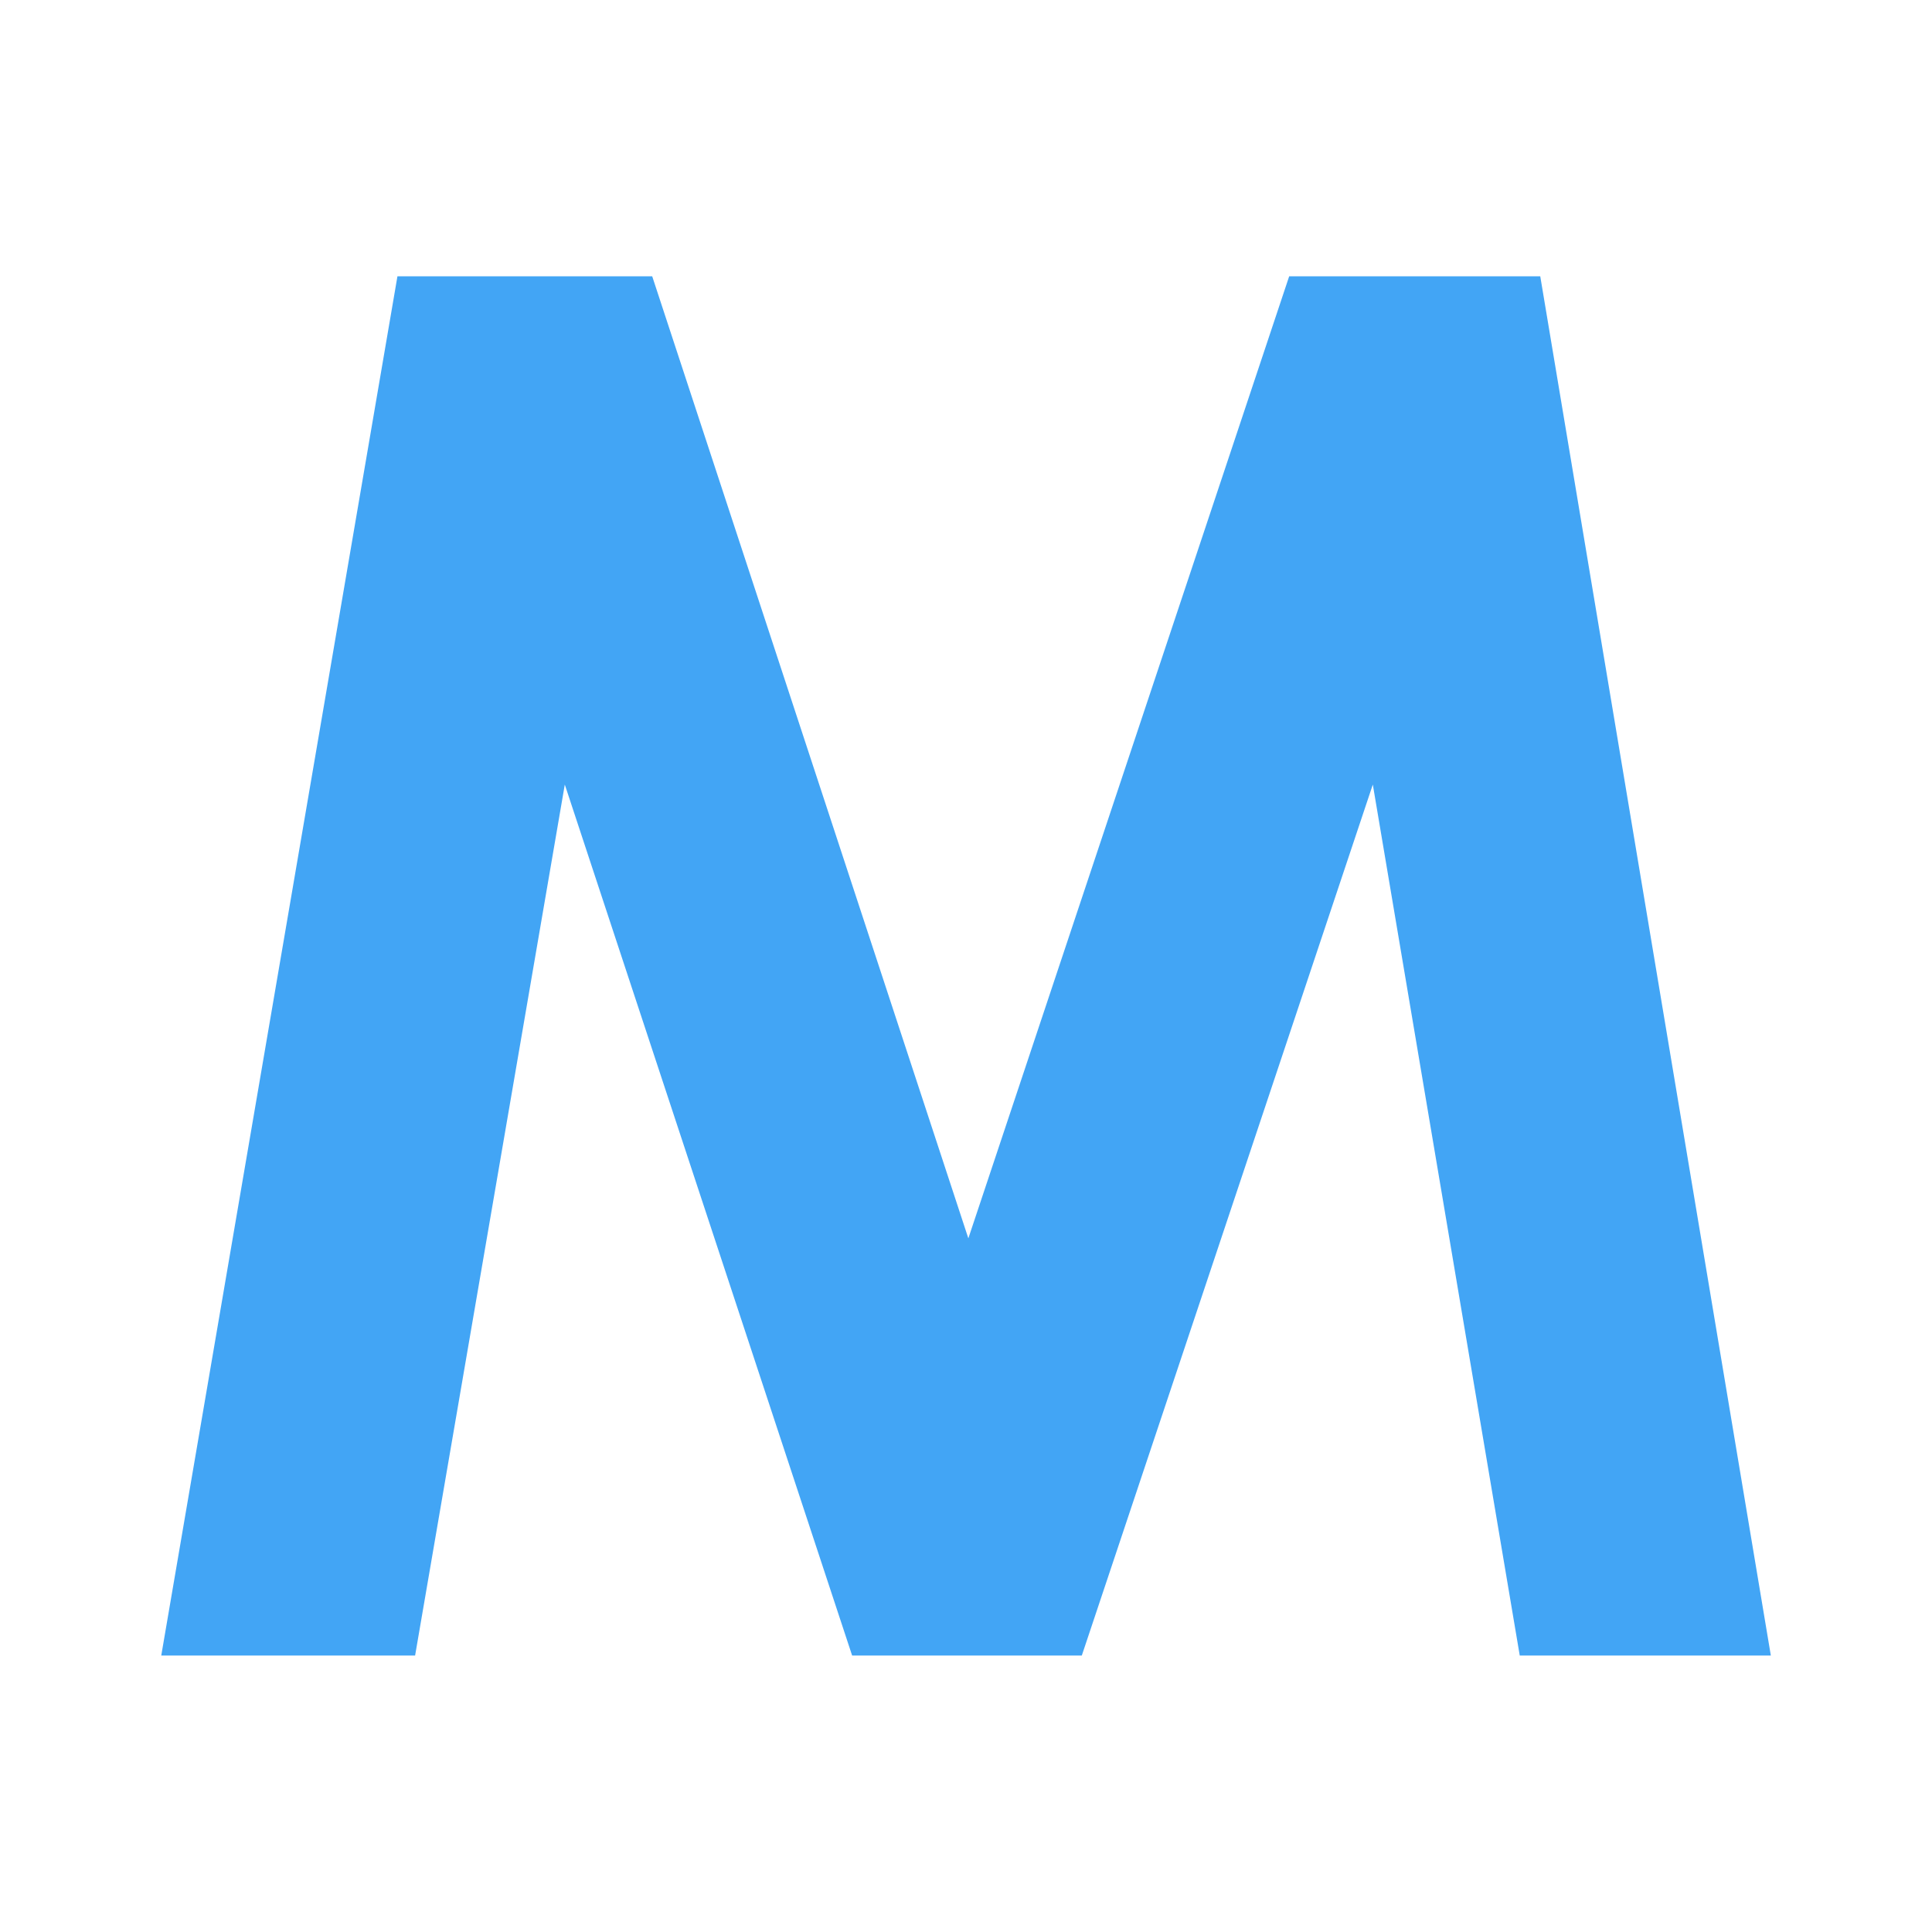 <!--
  - The MIT License (MIT)
  -
  - Copyright (c) 2015-2024 Elior "Mallowigi" Boukhobza
  -
  - Permission is hereby granted, free of charge, to any person obtaining a copy
  - of this software and associated documentation files (the "Software"), to deal
  - in the Software without restriction, including without limitation the rights
  - to use, copy, modify, merge, publish, distribute, sublicense, and/or sell
  - copies of the Software, and to permit persons to whom the Software is
  - furnished to do so, subject to the following conditions:
  -
  - The above copyright notice and this permission notice shall be included in all
  - copies or substantial portions of the Software.
  -
  - THE SOFTWARE IS PROVIDED "AS IS", WITHOUT WARRANTY OF ANY KIND, EXPRESS OR
  - IMPLIED, INCLUDING BUT NOT LIMITED TO THE WARRANTIES OF MERCHANTABILITY,
  - FITNESS FOR A PARTICULAR PURPOSE AND NONINFRINGEMENT. IN NO EVENT SHALL THE
  - AUTHORS OR COPYRIGHT HOLDERS BE LIABLE FOR ANY CLAIM, DAMAGES OR OTHER
  - LIABILITY, WHETHER IN AN ACTION OF CONTRACT, TORT OR OTHERWISE, ARISING FROM,
  - OUT OF OR IN CONNECTION WITH THE SOFTWARE OR THE USE OR OTHER DEALINGS IN THE
  - SOFTWARE.
  -
  -->

<svg width="16px" height="16px" version="1.1" viewBox="0 0 281.25 281.25" xmlns="http://www.w3.org/2000/svg">
  <g transform="matrix(12.188 0 0 12.29 -6.24 -6.243)" fill="#42a5f5" data-iconColor="Merlin" stroke-width=".756">
    <path
        d="m5.259 3.781h3.043l3.776 11.395 3.832-11.395h2.999l2.754 16.337h-2.999l-1.755-10.317-3.476 10.317h-2.743l-3.432-10.317-1.788 10.317h-3.032z"
        stroke-width=".756"/>
  </g>
</svg>
